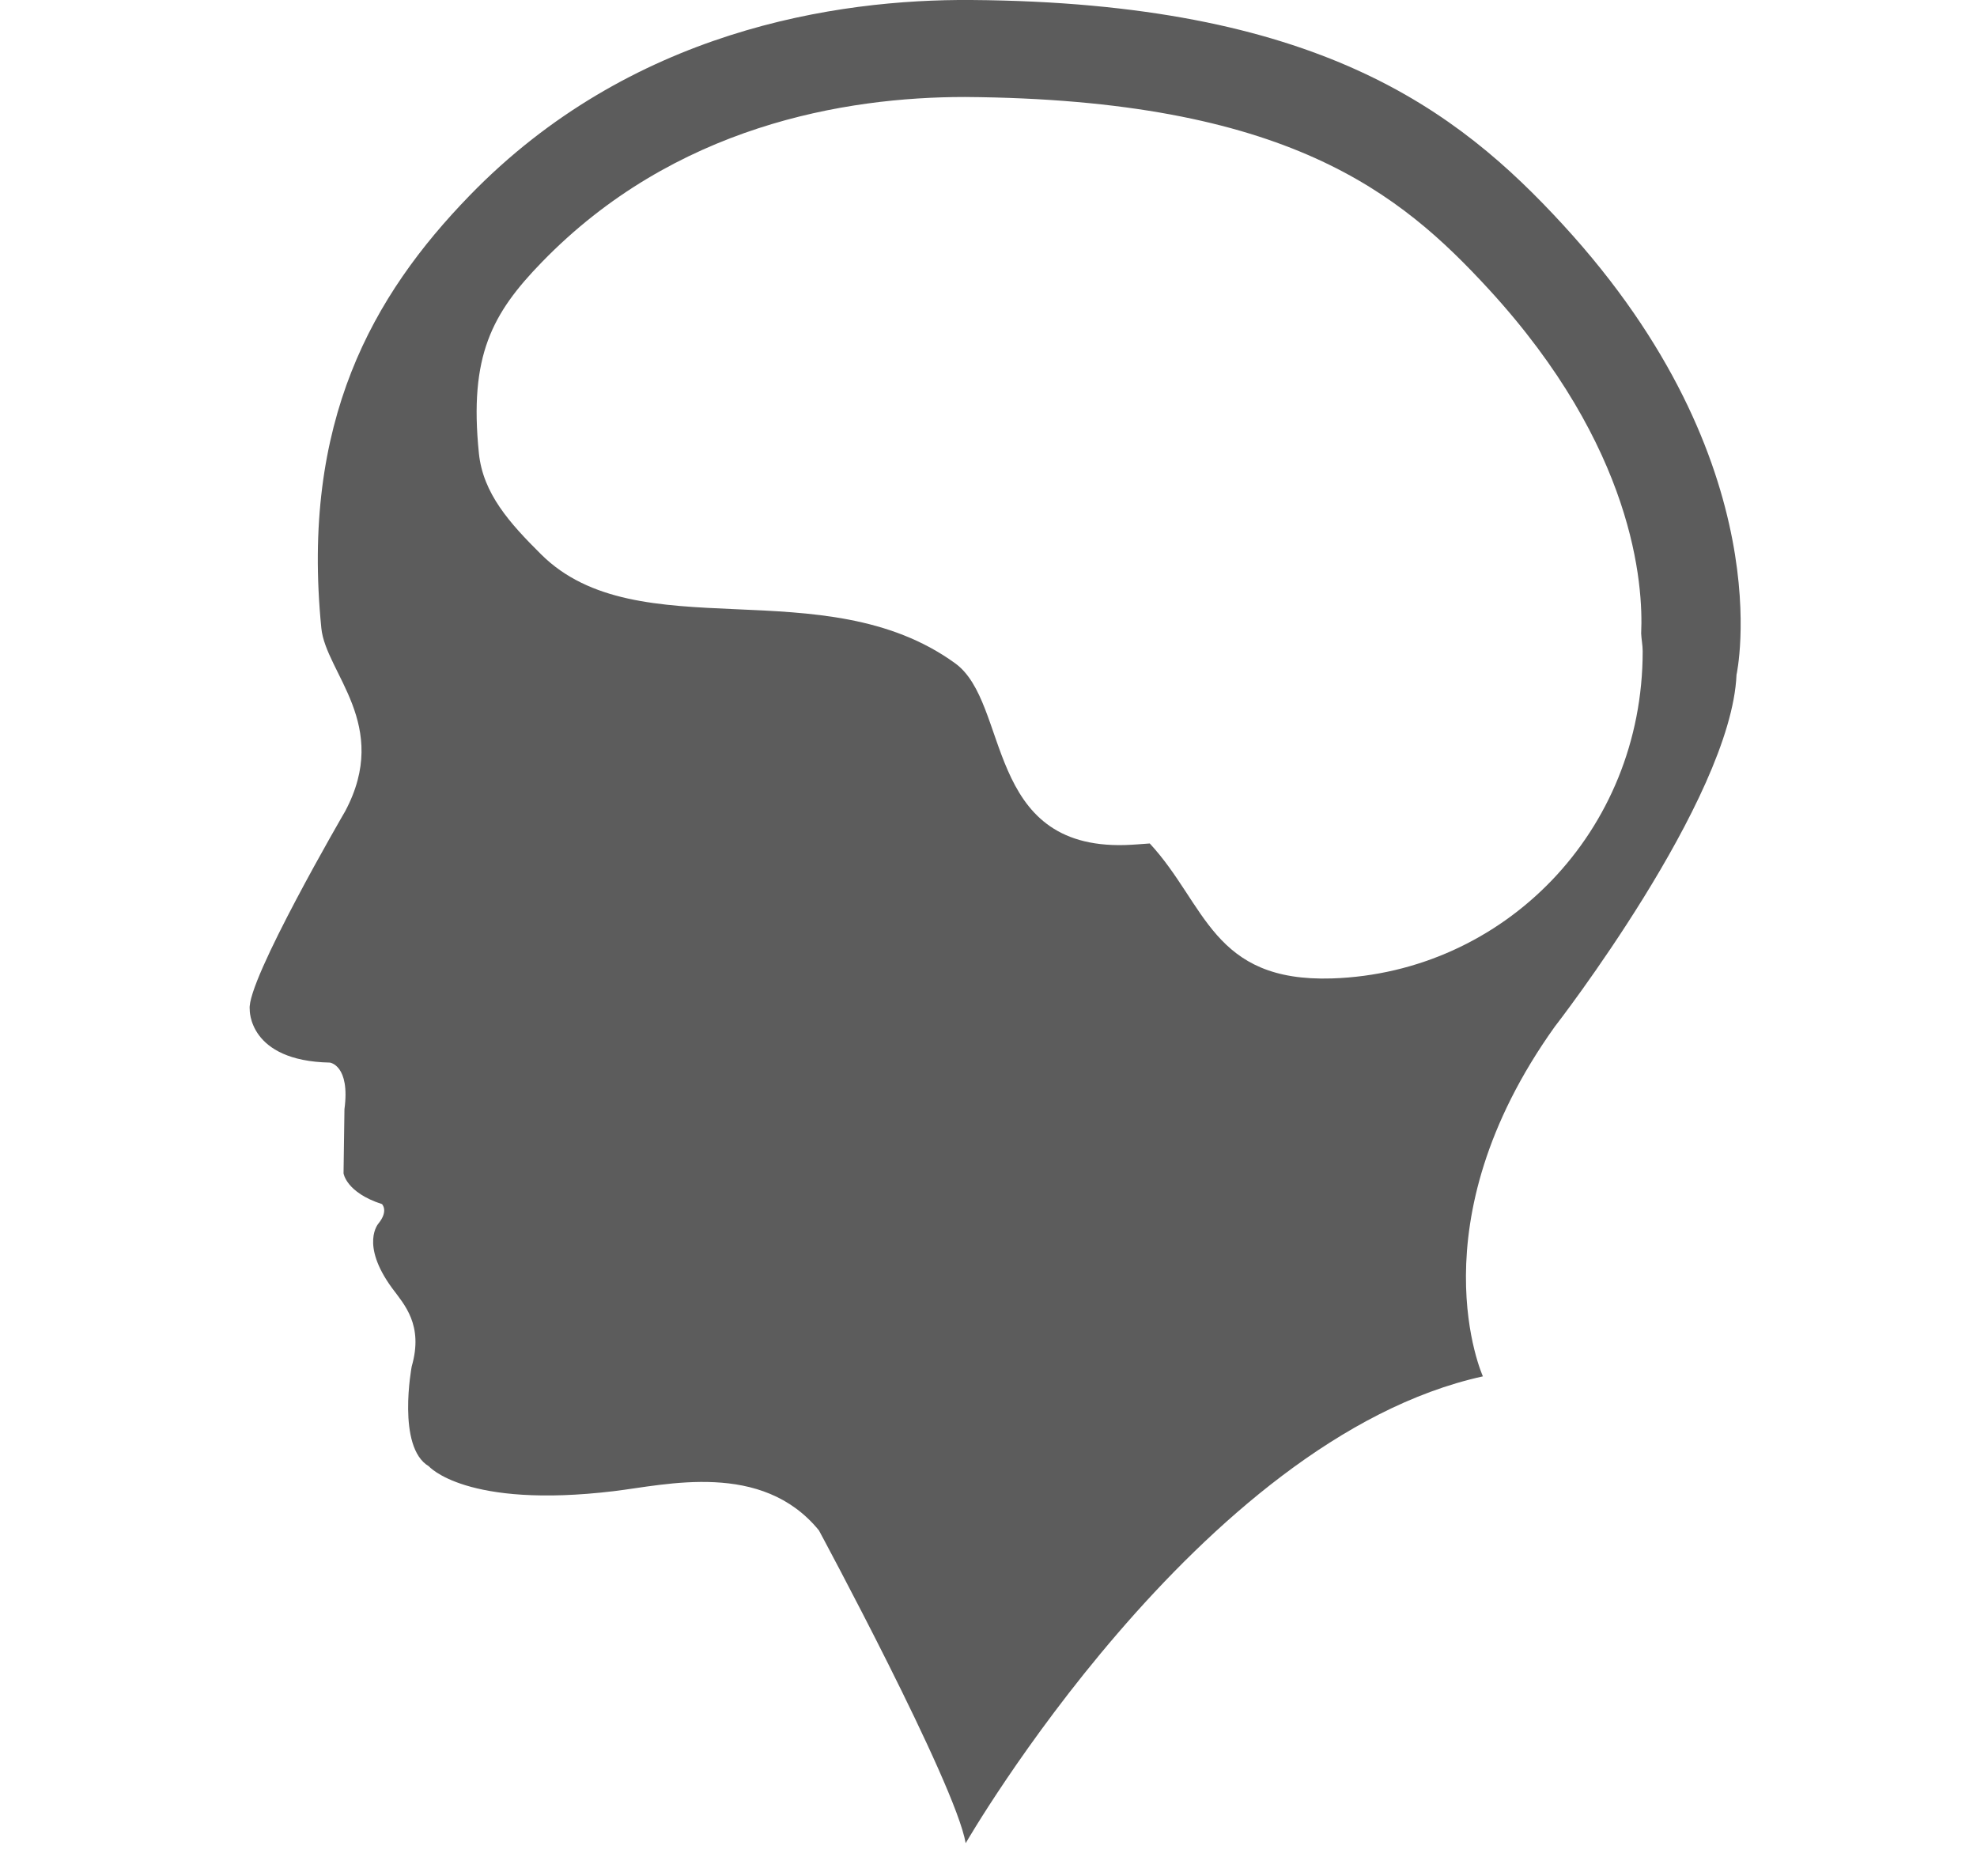 <svg width="39" height="37" viewBox="0 0 39 37" fill="none" xmlns="http://www.w3.org/2000/svg">
<g clip-path="url(#clip0_759_5557)">
<path d="M30.831 4.431C28.744 2.159 25.982 0.05 19.161 0C16.496 -0.02 12.428 0.594 9.263 3.858C7.348 5.831 5.934 8.319 6.339 12.39C6.426 13.273 7.719 14.295 6.809 16.002C6.809 16.002 4.858 19.35 4.926 19.908C4.926 19.908 4.89 20.927 6.507 20.959C6.507 20.959 6.911 21.009 6.795 21.878L6.777 23.143C6.777 23.143 6.827 23.522 7.535 23.75C7.535 23.75 7.669 23.88 7.469 24.129C7.469 24.129 7.095 24.534 7.736 25.409C7.974 25.73 8.358 26.133 8.122 26.951C8.122 26.951 7.821 28.544 8.459 28.921C8.459 28.921 9.187 29.763 12.113 29.412C13.135 29.29 15.027 28.807 16.154 30.185C16.154 30.185 18.846 35.174 19.05 36.356C19.05 36.356 23.649 28.381 29.253 27.148C29.253 27.148 27.889 24.144 30.669 20.253C30.669 20.253 34.152 15.773 34.256 13.309C34.257 13.307 35.177 9.158 30.831 4.431ZM26.279 19.299C23.911 19.376 23.792 17.836 22.681 16.637C22.518 16.648 22.361 16.663 22.194 16.668C19.414 16.746 19.925 13.867 18.842 13.083C16.245 11.201 12.584 12.836 10.672 10.932C10.055 10.319 9.528 9.735 9.447 8.94C9.251 7.016 9.708 6.181 10.687 5.173C13.301 2.478 16.668 1.913 19.035 1.913C25.405 1.958 27.627 3.812 29.37 5.706C32.241 8.832 32.419 11.524 32.375 12.495C32.38 12.613 32.405 12.725 32.405 12.845C32.406 16.407 29.661 19.187 26.279 19.299Z" fill="#5C5C5C"/>
</g>
<defs>
<clipPath id="clip0_759_5557">
<rect width="37.288" height="36.356" fill="white" transform="translate(0.988)"/>
</clipPath>
</defs>
</svg>
